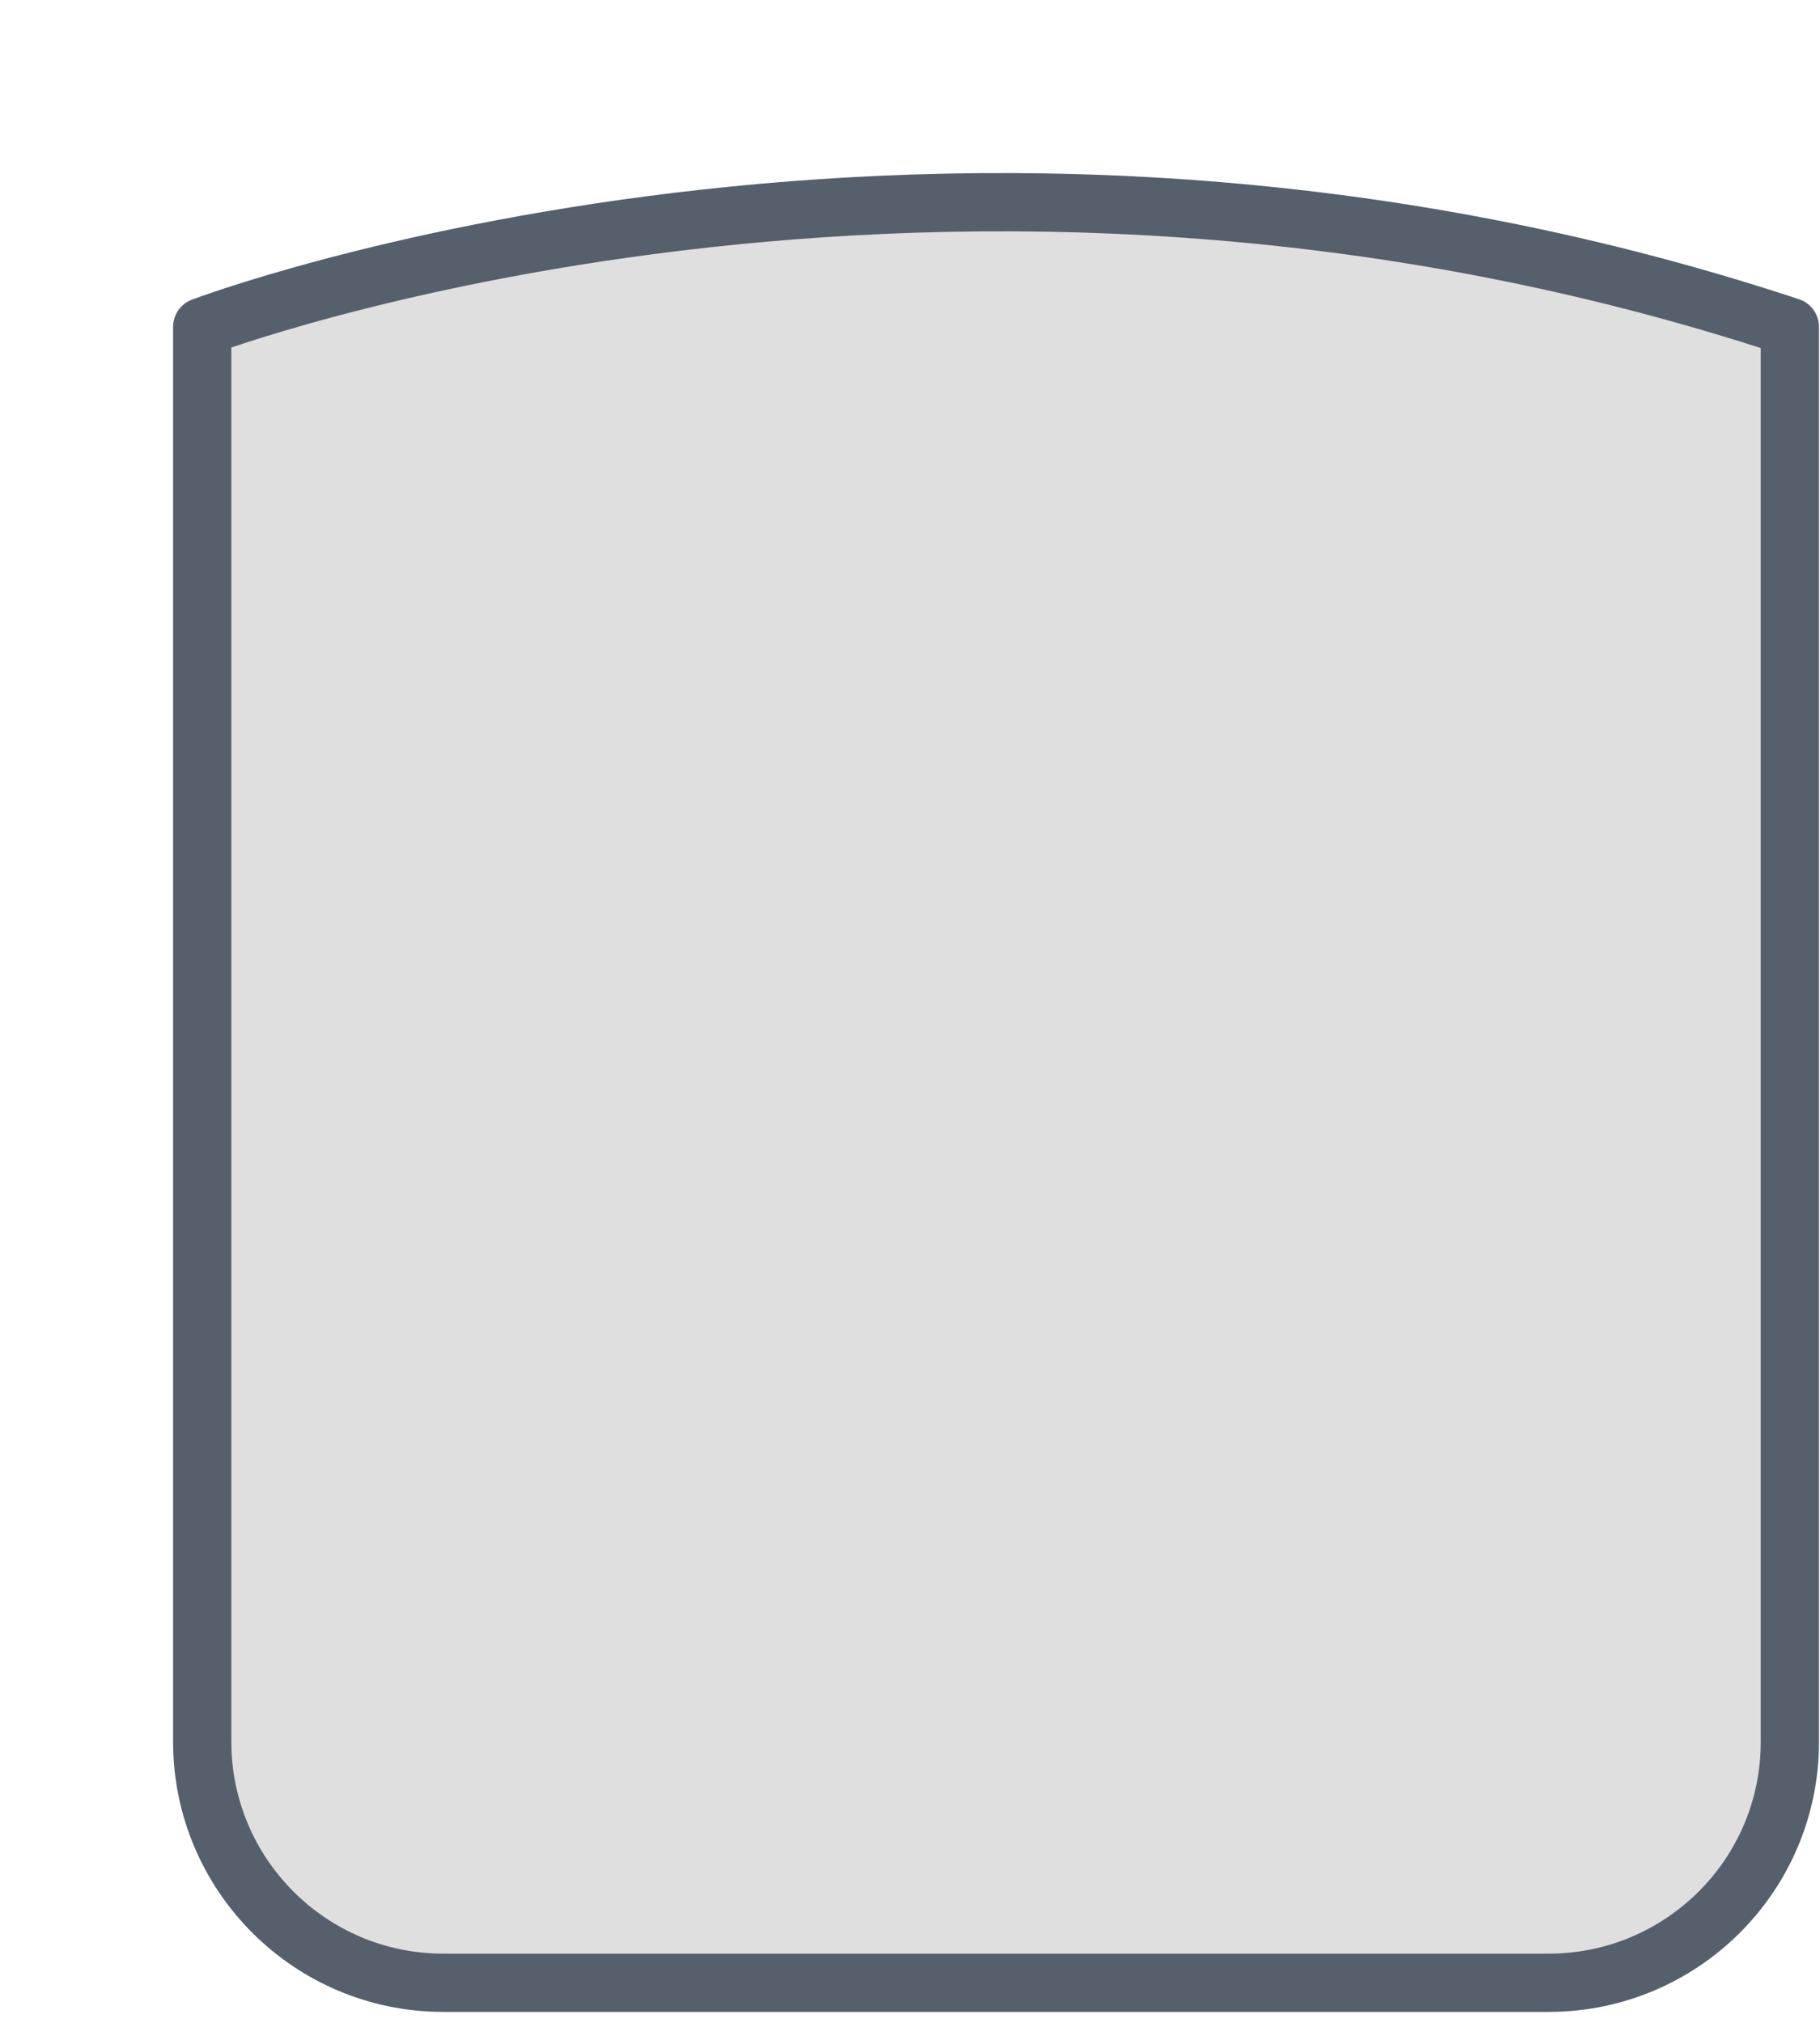 <?xml version="1.0" encoding="utf-8"?>
<svg xmlns="http://www.w3.org/2000/svg" fill="none" height="100%" overflow="visible" preserveAspectRatio="none" style="display: block;" viewBox="0 0 9 10" width="100%">
<path d="M7.652 9.802H2.193C1.531 9.802 1 9.265 1 8.611V1.616C1 1.616 4.657 0.229 8.851 1.616V8.611C8.851 9.272 8.314 9.802 7.658 9.802H7.652Z" fill="#DFDFDF" id="Vector" stroke="#565F6C" stroke-linecap="round" stroke-linejoin="round" stroke-width="0.288"/>
</svg>